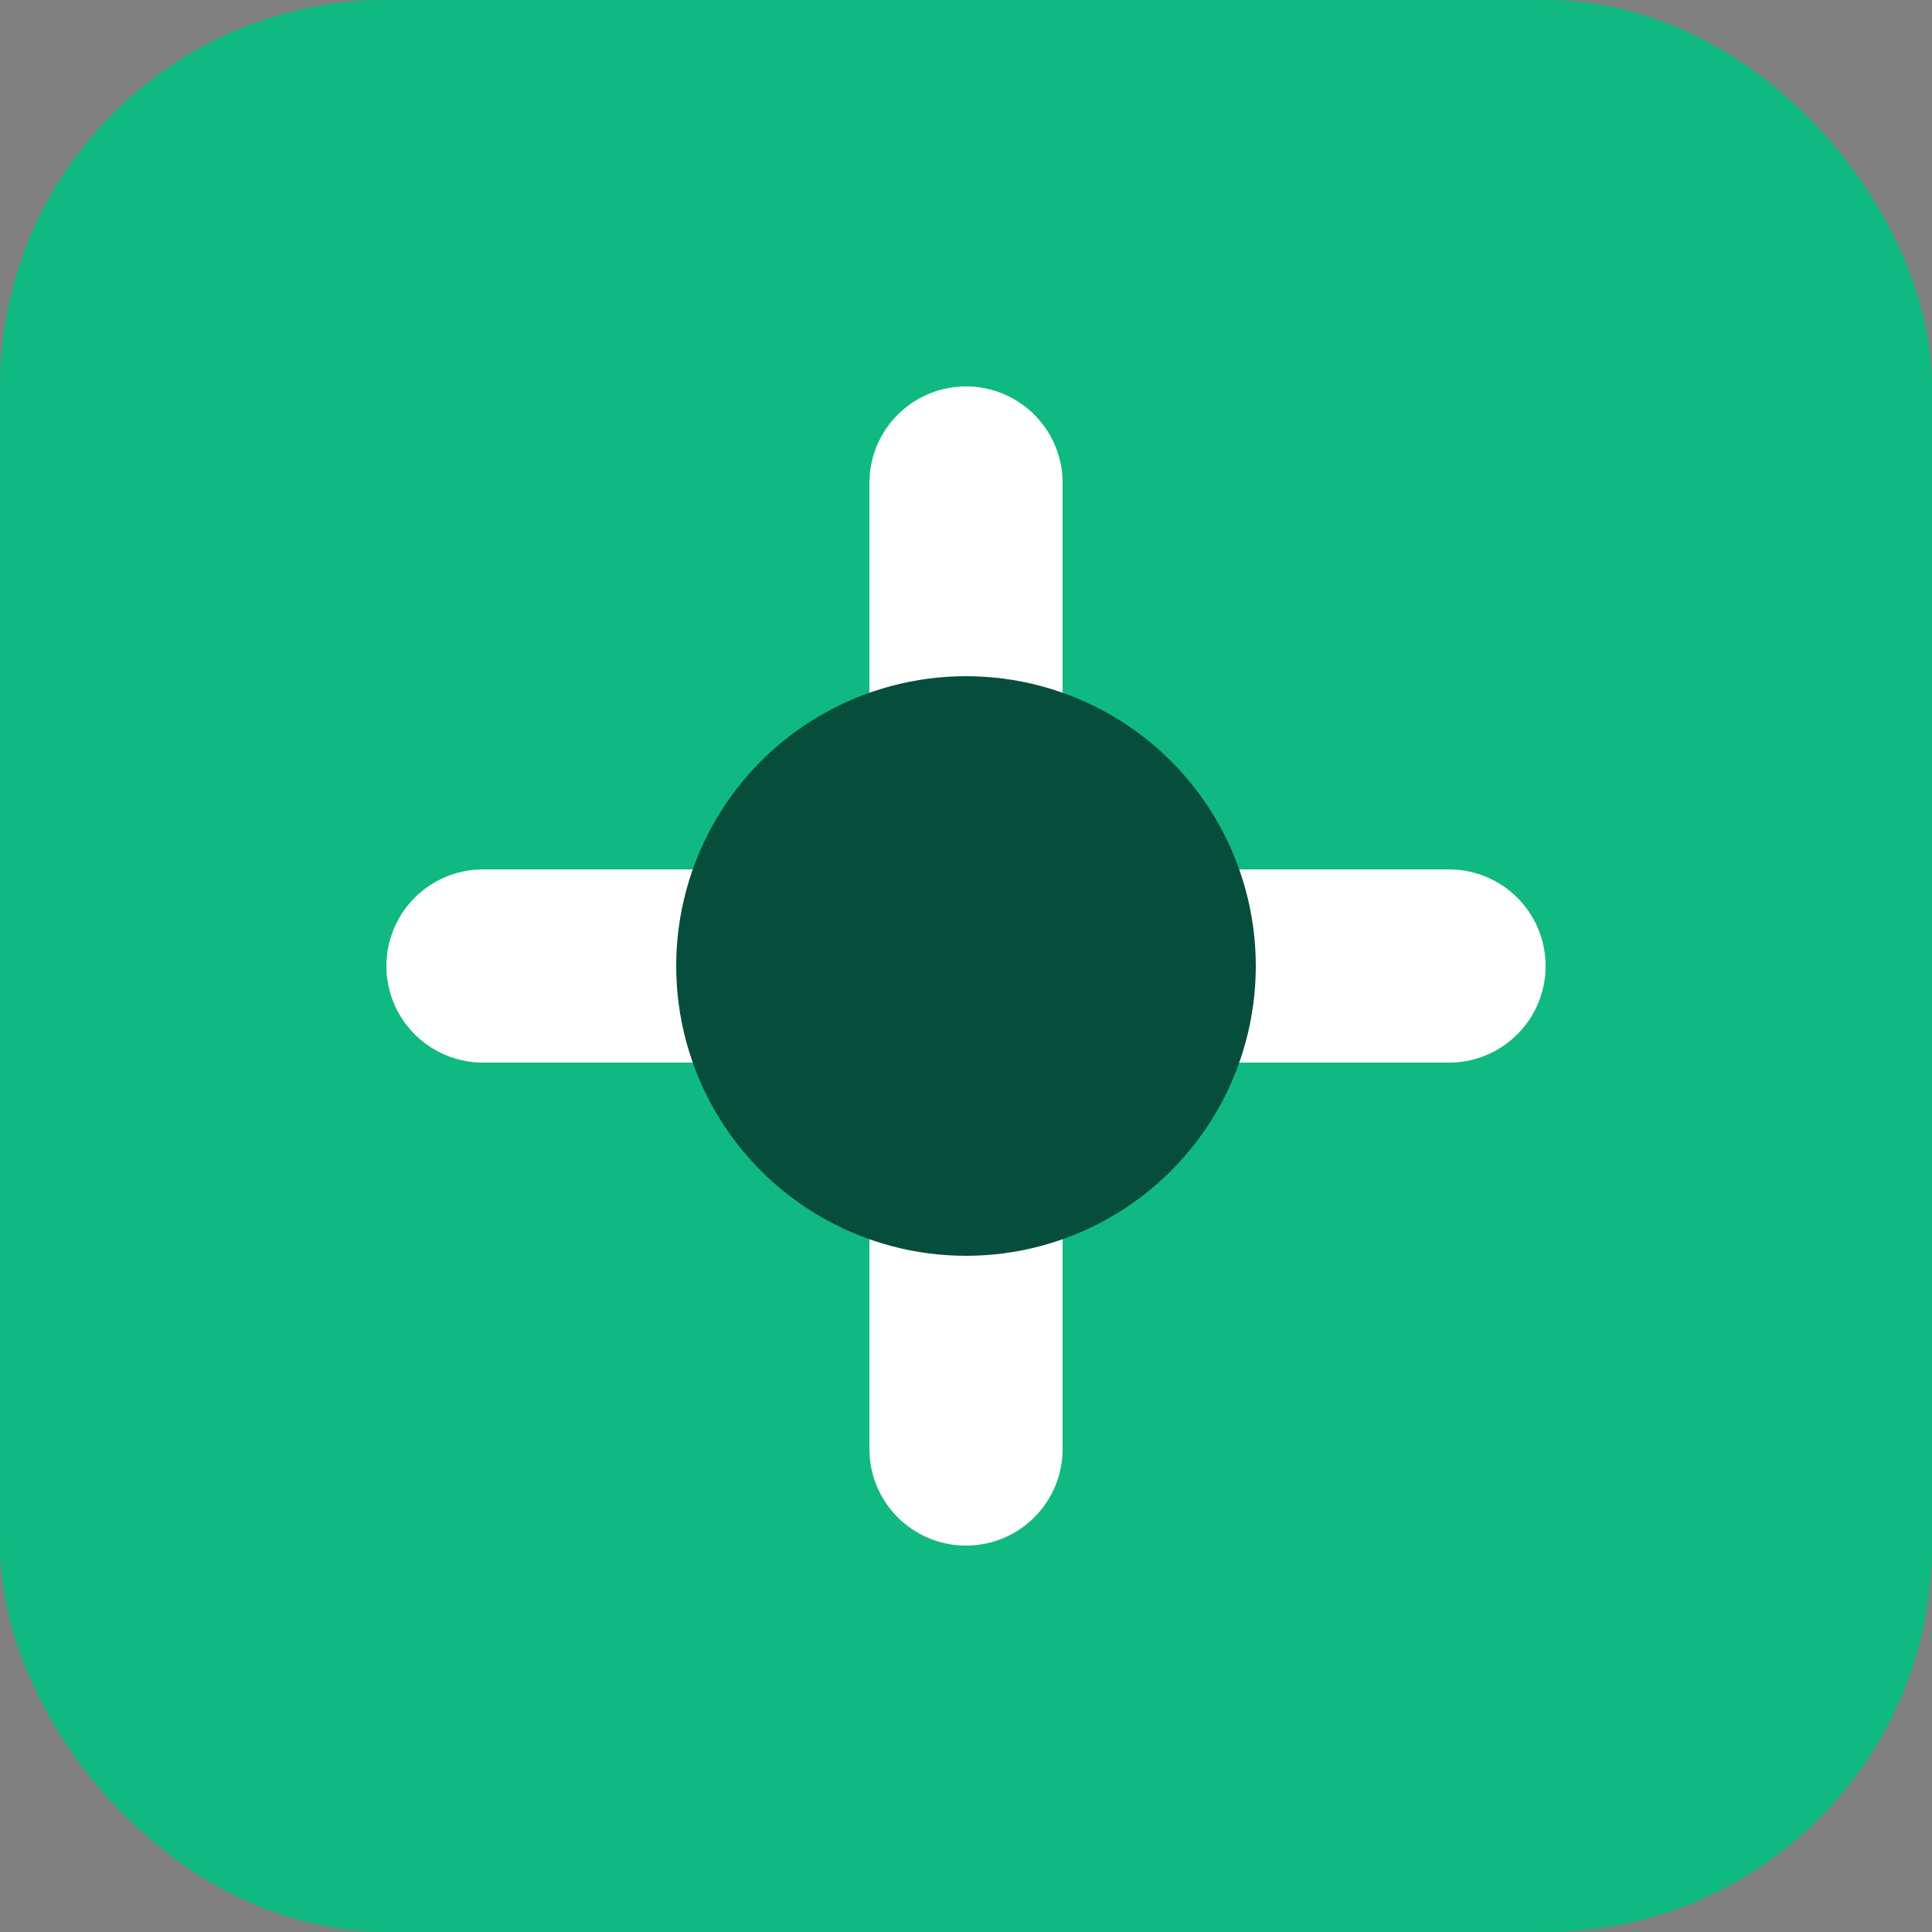 <svg width="40" height="40" viewBox="0 0 40 40" fill="none" xmlns="http://www.w3.org/2000/svg">
  <rect x="0" y="0" width="40" height="40" fill="#808080" stroke="none"/>
  <rect width="40" height="40" rx="8" fill="#10B981"/>
  <path d="M20 10V30M10 20H30" stroke="white" stroke-width="4" stroke-linecap="round"/>
  <circle cx="20" cy="20" r="6" fill="#064E3B"/>
</svg>
